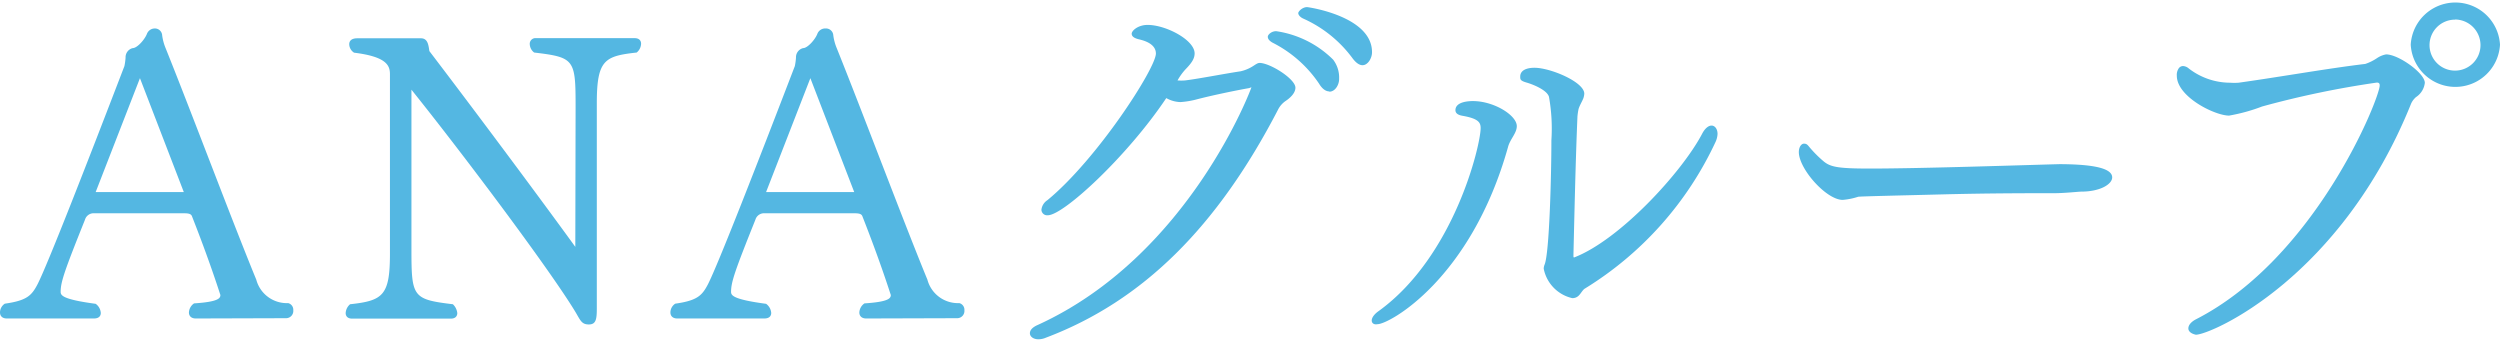 <svg xmlns="http://www.w3.org/2000/svg" width="175.6" height="23.86" viewBox="0 0 175.6 23.86">
  <defs>
    <style>
      .cls-1 {
        fill: #54b7e2;
      }
    </style>
  </defs>
  <title>01-05</title>
  <g id="見出し">
    <g>
      <path class="cls-1" d="M13.75,22.37c-.34,0-.48-.2-.48-.42a.82.82,0,0,1,.36-.64c1.71-.11,1.85-.36,1.85-.59-.14-.42-.78-2.44-2-5.54-.08-.2-.34-.2-.67-.2H6.61a.63.63,0,0,0-.64.45C4.54,19,4.26,19.8,4.26,20.5c0,.25.14.53,2.46.84a.86.86,0,0,1,.36.64c0,.22-.14.39-.48.39H.48c-.34,0-.48-.2-.48-.42a.74.74,0,0,1,.34-.62c1.54-.22,1.88-.56,2.3-1.37.7-1.37,3.42-8.34,6.1-15.32a4.35,4.35,0,0,0,.08-.59.66.66,0,0,1,.5-.67c.31,0,.84-.59,1-1A.59.59,0,0,1,10.86,2a.51.51,0,0,1,.53.48,3.58,3.58,0,0,0,.25.92c1.9,4.73,4.7,12.21,6.36,16.24a2.22,2.22,0,0,0,2.24,1.65.48.48,0,0,1,.36.5.51.51,0,0,1-.48.56ZM9.83,5.49l-3.11,8h6.19Z"/>
      <path class="cls-1" d="M40.43,7.53c0-3.36-.06-3.5-2.91-3.84a.77.77,0,0,1-.31-.59.4.4,0,0,1,.45-.42h6.92c.31,0,.45.17.45.39a.83.83,0,0,1-.31.62c-2.24.25-2.8.5-2.8,3.56V21.67c0,.76-.06,1.12-.56,1.12s-.59-.28-.92-.84C38.73,19.1,32.76,11.12,28.9,6.3V17.53c0,3.33.08,3.5,2.91,3.84a1,1,0,0,1,.31.62c0,.22-.14.39-.45.39H24.73c-.31,0-.45-.17-.45-.39a.87.87,0,0,1,.31-.62c2.32-.25,2.8-.62,2.8-3.56V5.21c0-.62-.25-1.23-2.52-1.51a.72.72,0,0,1-.34-.59c0-.22.14-.42.56-.42l4.48,0c.5,0,.53.53.59.9,3.05,4,7.53,10,10.25,13.75,0,0,0,0,0-.06Z"/>
      <path class="cls-1" d="M60.84,22.37c-.34,0-.48-.2-.48-.42a.82.82,0,0,1,.36-.64c1.71-.11,1.85-.36,1.85-.59-.14-.42-.78-2.44-2-5.54-.08-.2-.34-.2-.67-.2H53.7a.63.63,0,0,0-.64.45C51.63,19,51.35,19.8,51.35,20.5c0,.25.14.53,2.46.84a.86.86,0,0,1,.36.64c0,.22-.14.39-.48.39H47.57c-.34,0-.48-.2-.48-.42a.74.74,0,0,1,.34-.62c1.54-.22,1.88-.56,2.3-1.37.7-1.37,3.42-8.34,6.1-15.32a4.35,4.35,0,0,0,.08-.59.66.66,0,0,1,.5-.67c.31,0,.84-.59,1-1A.59.59,0,0,1,58,2a.51.51,0,0,1,.53.48,3.58,3.58,0,0,0,.25.92c1.9,4.73,4.7,12.21,6.36,16.24a2.22,2.22,0,0,0,2.24,1.65.48.48,0,0,1,.36.5.51.51,0,0,1-.48.56ZM56.92,5.49l-3.11,8H60Z"/>
      <path class="cls-1" d="M88.47,4.42c.73,0,2.52,1.12,2.52,1.74,0,.39-.39.73-.67.92a1.63,1.63,0,0,0-.56.64c-4.23,8.15-9.44,13.41-16.3,16a1.3,1.3,0,0,1-.53.11c-.36,0-.59-.2-.59-.42s.17-.42.56-.59c10.61-4.84,15-16.63,15-16.69v0l-.17.06c-.81.14-2.58.5-3.75.81a6.06,6.06,0,0,1-1.06.17,2.12,2.12,0,0,1-1-.28c-2.74,4.09-7.22,8.23-8.32,8.23a.4.4,0,0,1-.45-.39.92.92,0,0,1,.42-.67c3.5-2.88,7.62-9.27,7.62-10.3,0-.45-.36-.81-1.2-1-.25-.06-.5-.17-.5-.39s.45-.62,1.12-.62c1.29,0,3.3,1.06,3.3,2,0,.36-.2.67-.64,1.12a4,4,0,0,0-.56.78,3.57,3.57,0,0,0,.53,0c.92-.11,2.8-.48,3.89-.64a2.74,2.74,0,0,0,.84-.34c.14-.08.34-.25.5-.25Zm4.9,2c-.22,0-.48-.14-.73-.56A8.63,8.63,0,0,0,89.39,3c-.25-.14-.34-.28-.34-.42s.25-.39.59-.39a7.13,7.13,0,0,1,4,2,2.07,2.07,0,0,1,.42,1.34C94.07,5.94,93.79,6.44,93.37,6.44Zm3-2.74c0,.39-.28.9-.67.9-.2,0-.45-.14-.73-.53a8.72,8.72,0,0,0-3.42-2.74c-.25-.11-.36-.28-.36-.39s.28-.42.62-.42c.08,0,4.56.64,4.56,3.16Z"/>
      <path class="cls-1" d="M96.35,22.51c0-.17.14-.42.5-.67C102.15,18,104,10.19,104,9c0-.39-.14-.67-1.29-.87-.34-.06-.48-.2-.48-.39,0-.59.9-.64,1.23-.64,1.48,0,3.08,1,3.08,1.76,0,.5-.48.92-.62,1.48-2.6,9.27-8.34,12.43-9.16,12.43C96.52,22.82,96.35,22.71,96.35,22.51Zm14.2-4.42c3.22-1.23,7.59-6,9-8.68.2-.39.45-.59.67-.59s.42.22.42.59a1.5,1.5,0,0,1-.14.56,23.94,23.94,0,0,1-9.18,10.3c-.14.08-.28.34-.39.45a.61.61,0,0,1-.5.22,2.64,2.64,0,0,1-2-2.07.82.82,0,0,1,.06-.28c.34-.78.48-6.33.48-8.74a12.71,12.71,0,0,0-.17-3.05c-.14-.48-1.12-.87-1.57-1s-.45-.22-.45-.42c0-.5.56-.62,1-.62,1.12,0,3.5,1,3.5,1.82a1.22,1.22,0,0,1-.06.31c-.11.28-.25.48-.34.76a4.26,4.26,0,0,0-.08.53c-.14,3.33-.22,7.22-.28,9.66,0,.14,0,.2,0,.2Z"/>
      <path class="cls-1" d="M148.36,12.46c0,.48-.84,1-2.18,1-.17,0-1.18.11-1.88.11-1.71,0-4.56,0-7.7.08s-5.88.14-6.08.17a4.73,4.73,0,0,1-1.09.22c-1.15,0-3.08-2.18-3.08-3.36,0-.34.17-.59.36-.59s.25.08.39.25a8.3,8.3,0,0,0,1,1c.48.39,1,.5,3.25.5,3.56,0,11-.25,13.33-.31C146.51,11.54,148.36,11.7,148.36,12.46Z"/>
      <path class="cls-1" d="M153.71,23.07c0-.22.17-.45.53-.64C162.67,18.12,167.15,6.89,167.15,6c0-.14-.06-.2-.2-.2a65.58,65.58,0,0,0-8.06,1.68,12.36,12.36,0,0,1-2.32.64c-1,0-3.67-1.32-3.67-2.8a.8.8,0,0,1,.11-.48.37.37,0,0,1,.34-.2.67.67,0,0,1,.39.17,4.76,4.76,0,0,0,2.91,1,4.13,4.13,0,0,0,.59,0c3-.42,6.22-1,8.9-1.32a3.4,3.4,0,0,0,.84-.42,1.68,1.68,0,0,1,.62-.25c.87,0,2.72,1.32,2.72,2a1.38,1.38,0,0,1-.62,1,1.34,1.34,0,0,0-.34.45c-4.93,12.26-14.06,16.24-15.12,16.24C153.9,23.44,153.71,23.27,153.71,23.07ZM169.33,3.14a3.14,3.14,0,0,1,6.27,0,3.14,3.14,0,0,1-6.27,0Zm3.11-1.76a1.79,1.79,0,1,0,1.79,1.79A1.8,1.8,0,0,0,172.44,1.37Z"/>
    </g>
  </g>
</svg>
